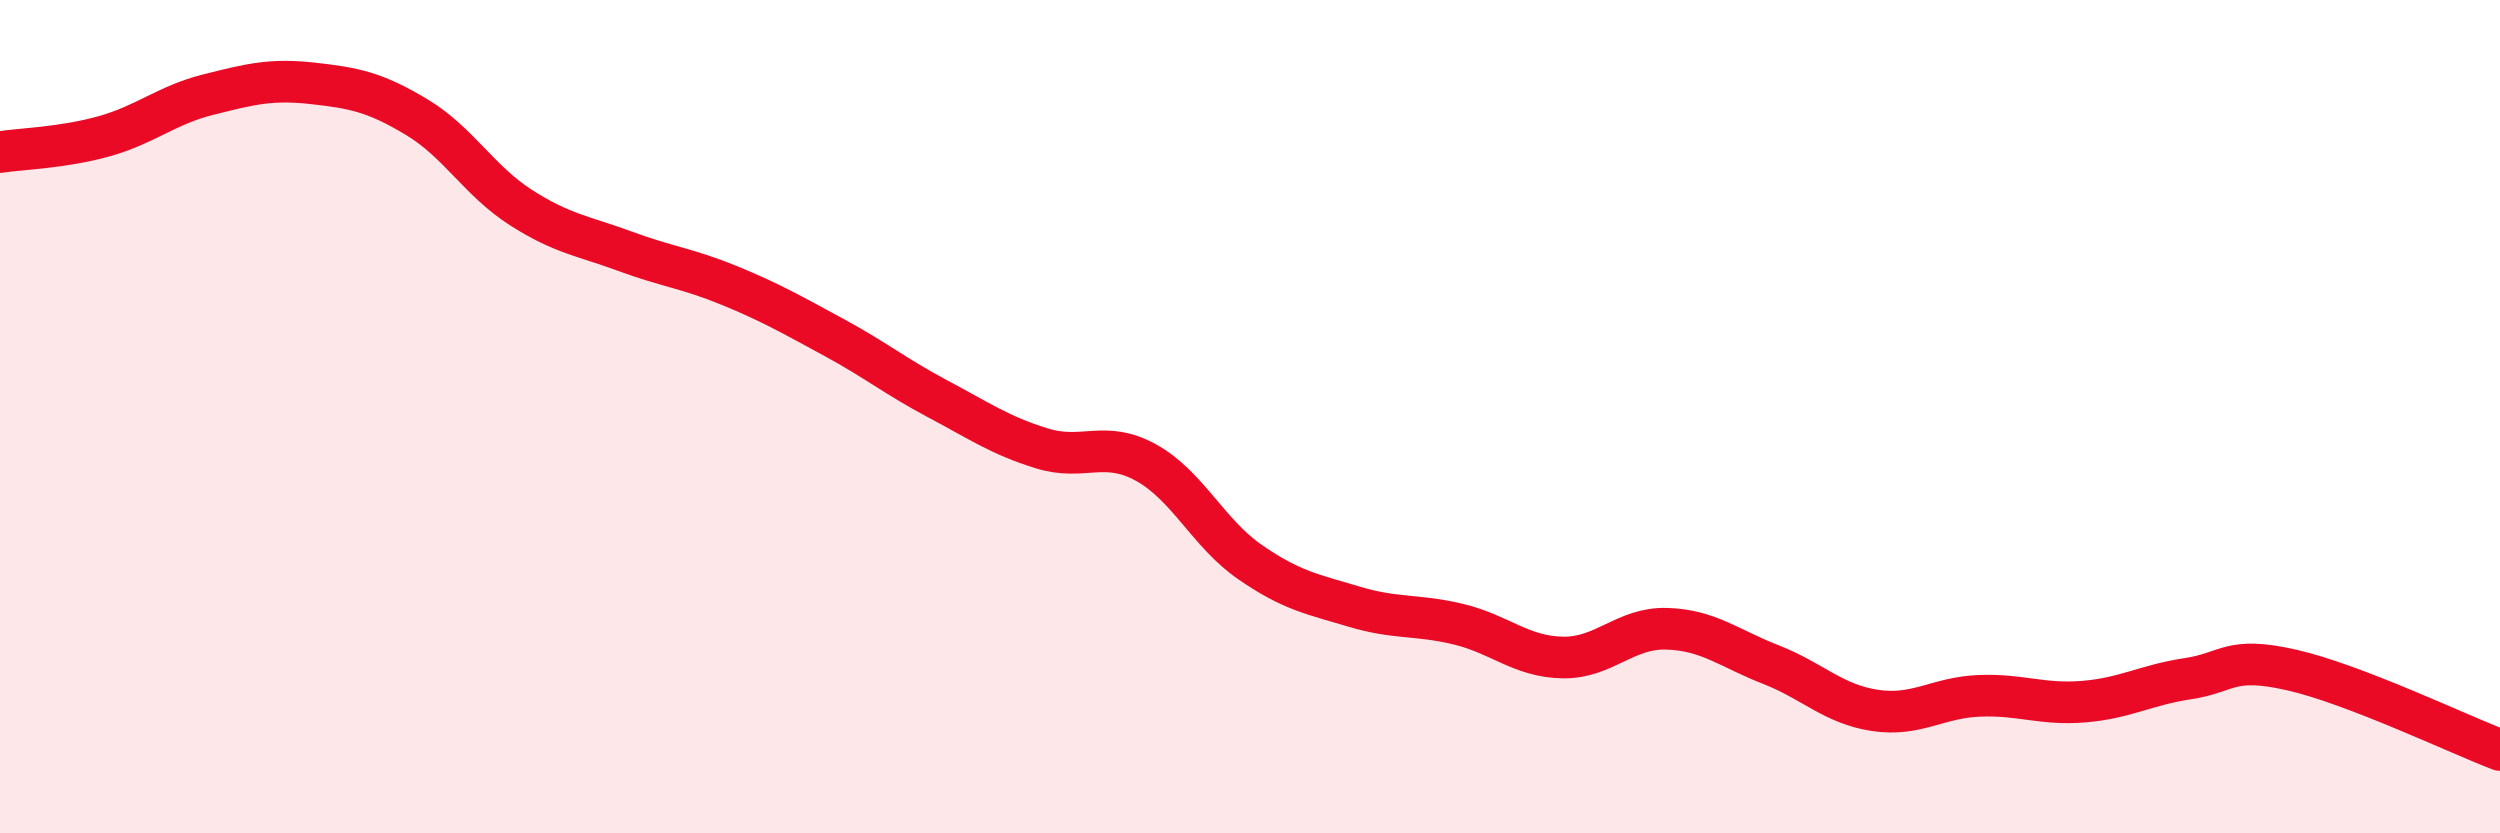 
    <svg width="60" height="20" viewBox="0 0 60 20" xmlns="http://www.w3.org/2000/svg">
      <path
        d="M 0,3.65 C 0.5,3.57 1.5,3.55 2.5,3.27 C 3.5,2.99 4,2.52 5,2.27 C 6,2.02 6.5,1.89 7.5,2 C 8.5,2.11 9,2.21 10,2.81 C 11,3.41 11.5,4.34 12.5,4.98 C 13.5,5.62 14,5.66 15,6.03 C 16,6.4 16.5,6.44 17.5,6.85 C 18.5,7.26 19,7.55 20,8.09 C 21,8.63 21.5,9.04 22.5,9.57 C 23.5,10.1 24,10.45 25,10.76 C 26,11.07 26.5,10.55 27.5,11.1 C 28.5,11.65 29,12.8 30,13.49 C 31,14.18 31.5,14.26 32.5,14.56 C 33.5,14.86 34,14.74 35,14.98 C 36,15.22 36.5,15.76 37.5,15.78 C 38.5,15.8 39,15.06 40,15.09 C 41,15.12 41.5,15.56 42.5,15.95 C 43.5,16.34 44,16.9 45,17.05 C 46,17.2 46.5,16.74 47.5,16.7 C 48.5,16.66 49,16.92 50,16.84 C 51,16.76 51.5,16.44 52.5,16.29 C 53.5,16.14 53.5,15.74 55,16.08 C 56.5,16.42 59,17.62 60,18L60 20L0 20Z"
        fill="#EB0A25"
        opacity="0.1"
        stroke-linecap="round"
        stroke-linejoin="round"
      />
      <path
        d="M 0,3.65 C 0.5,3.57 1.5,3.55 2.5,3.27 C 3.5,2.99 4,2.52 5,2.27 C 6,2.02 6.5,1.89 7.5,2 C 8.5,2.11 9,2.21 10,2.81 C 11,3.41 11.5,4.34 12.5,4.98 C 13.5,5.62 14,5.66 15,6.03 C 16,6.4 16.5,6.44 17.5,6.85 C 18.5,7.26 19,7.55 20,8.09 C 21,8.63 21.5,9.04 22.5,9.57 C 23.5,10.1 24,10.45 25,10.76 C 26,11.07 26.5,10.55 27.5,11.1 C 28.5,11.65 29,12.8 30,13.49 C 31,14.18 31.5,14.26 32.5,14.56 C 33.5,14.86 34,14.74 35,14.98 C 36,15.22 36.5,15.76 37.5,15.78 C 38.5,15.8 39,15.06 40,15.09 C 41,15.12 41.5,15.56 42.5,15.95 C 43.5,16.34 44,16.9 45,17.05 C 46,17.2 46.5,16.74 47.5,16.7 C 48.5,16.66 49,16.92 50,16.84 C 51,16.76 51.5,16.44 52.5,16.29 C 53.5,16.14 53.5,15.74 55,16.08 C 56.5,16.42 59,17.62 60,18"
        stroke="#EB0A25"
        stroke-width="1"
        fill="none"
        stroke-linecap="round"
        stroke-linejoin="round"
      />
    </svg>
  